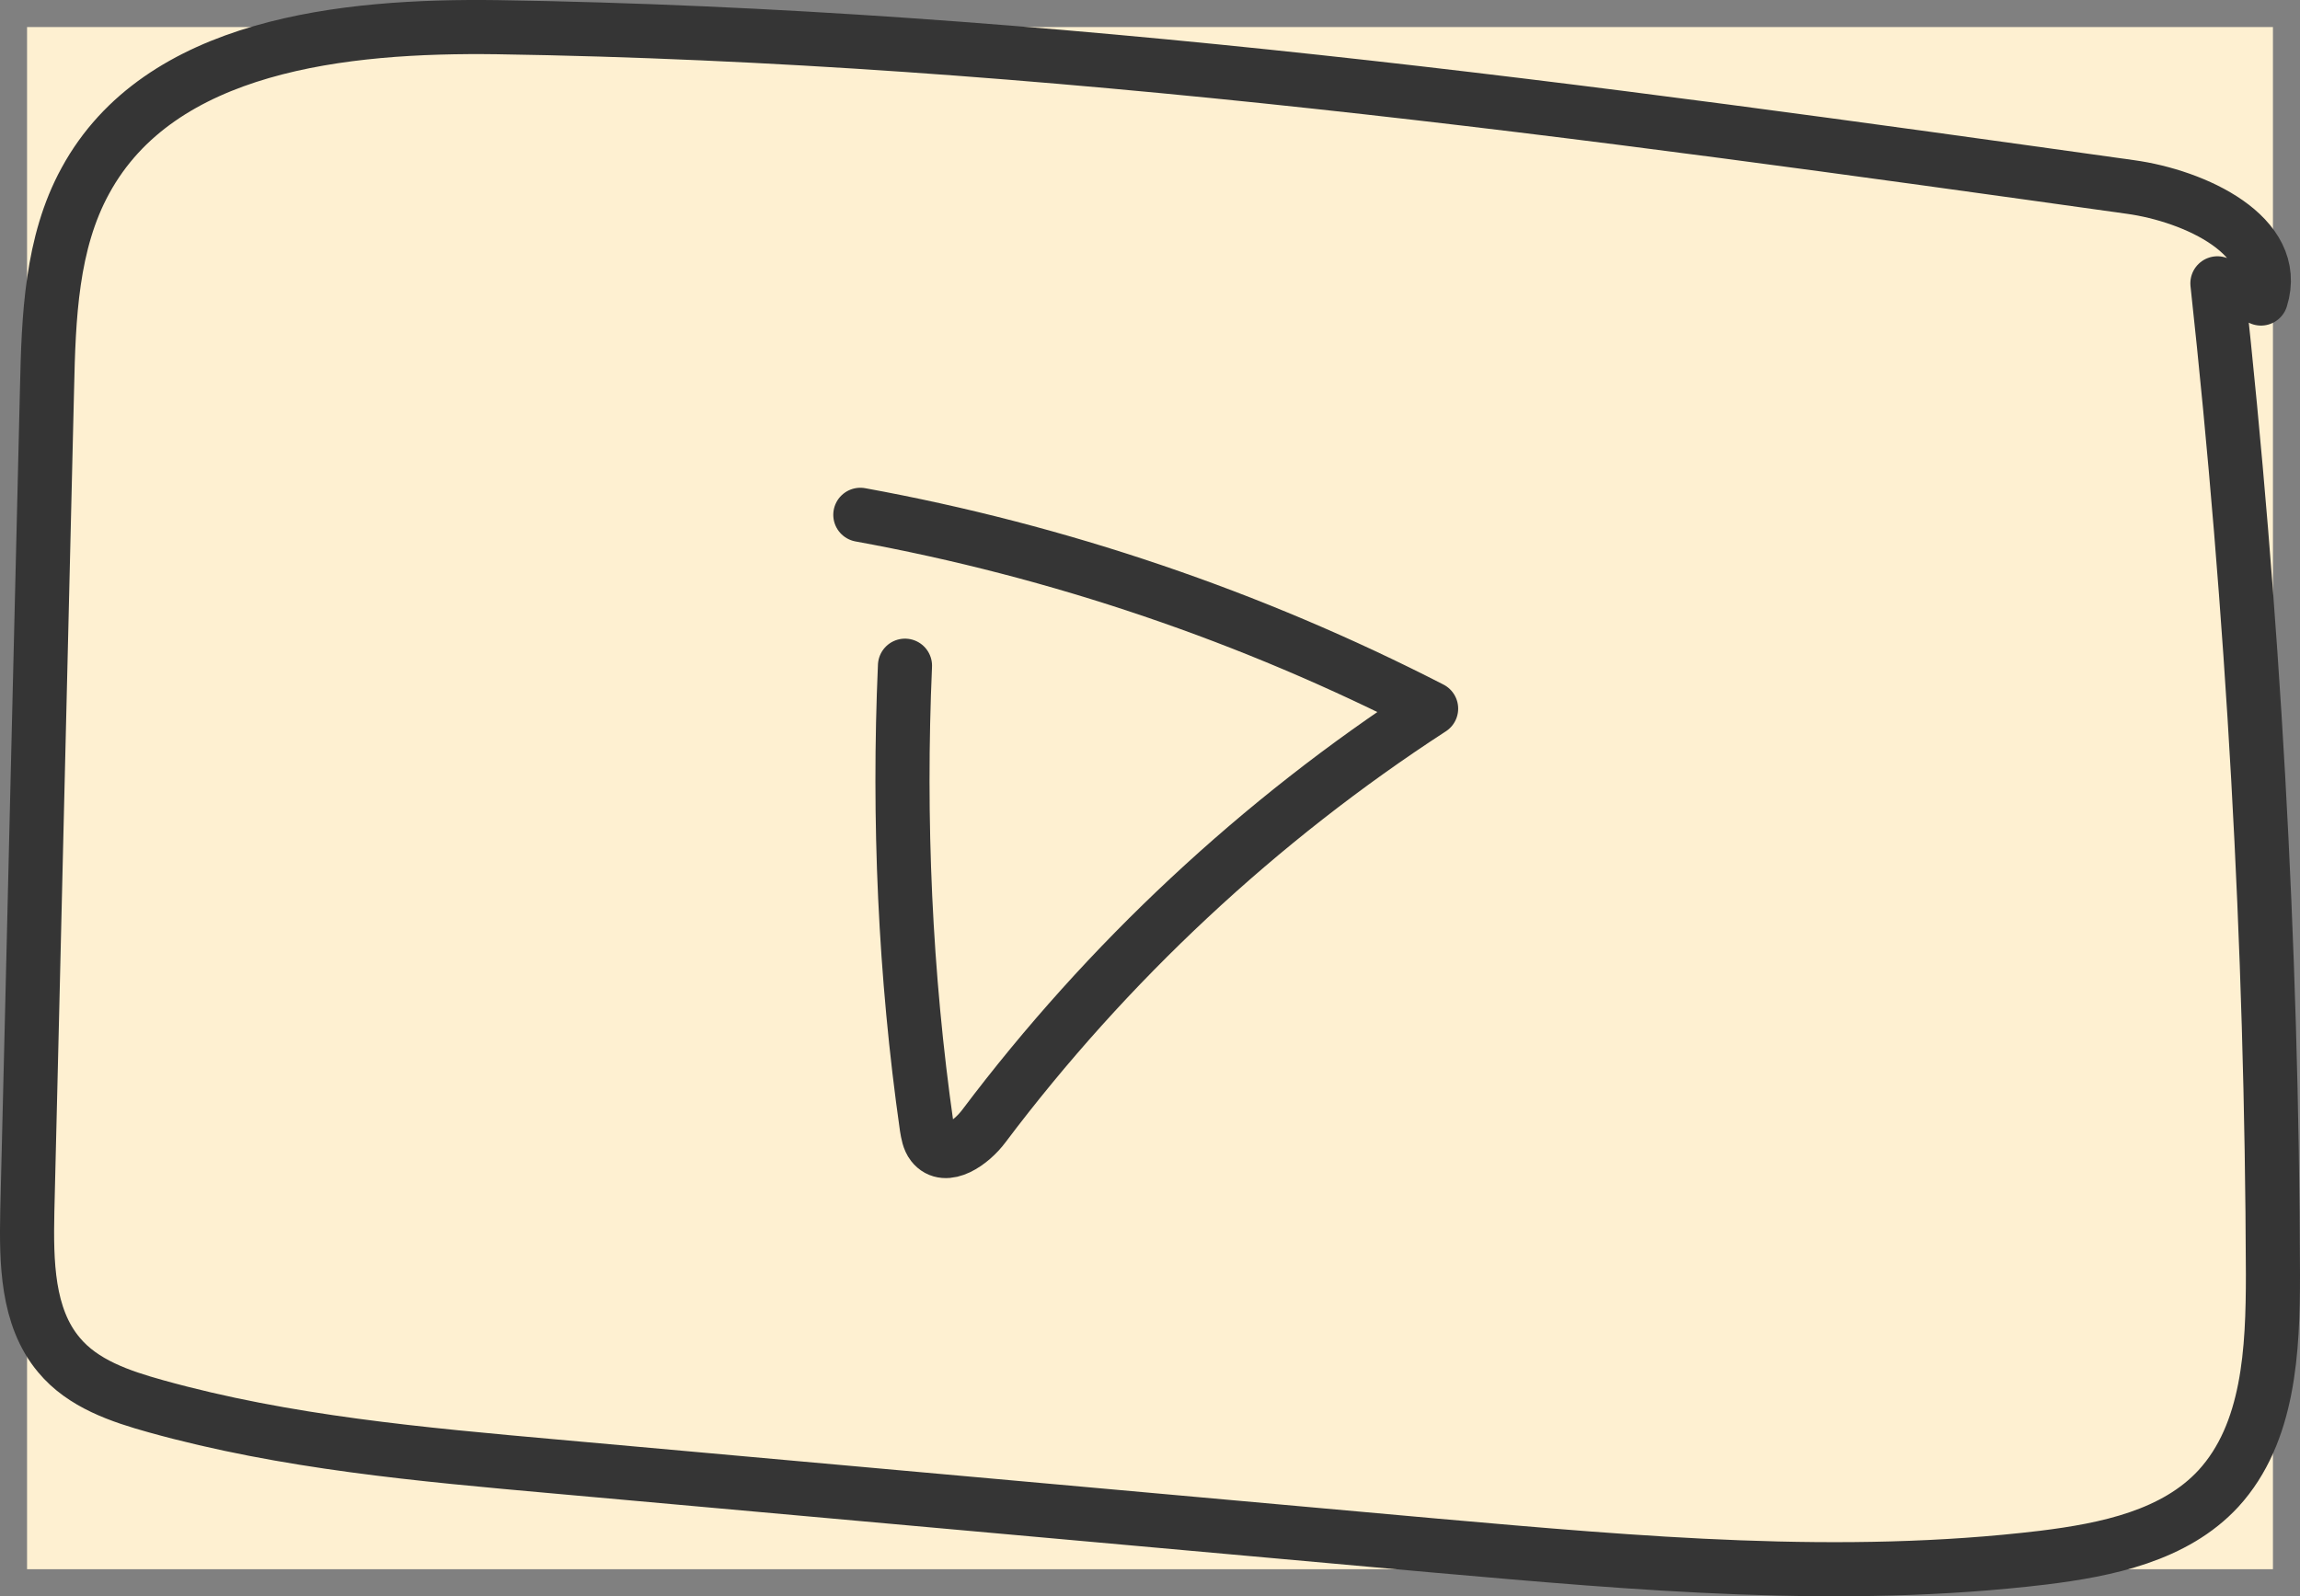 <?xml version="1.0" encoding="UTF-8"?> <svg xmlns="http://www.w3.org/2000/svg" width="85" height="59" viewBox="0 0 85 59" fill="none"><rect x="0" y="0" width="85" height="59" fill="#808080" stroke="none"/><rect width="83" height="57" transform="translate(1 1)" fill="#FEF0D1"></rect><path d="M81.948 10.472C83.271 22.629 83.961 34.864 84 47.1C84 49.888 83.865 52.966 81.985 55.018C80.375 56.761 77.862 57.283 75.505 57.573C68.065 58.464 60.529 57.786 53.07 57.129C42.216 56.159 31.364 55.173 20.53 54.204C15.564 53.76 10.559 53.315 5.765 51.978C4.442 51.61 3.061 51.145 2.179 50.081C0.991 48.669 0.972 46.635 1.009 44.777C1.259 34.633 1.488 24.508 1.738 14.363C1.796 11.73 1.892 8.981 3.157 6.677C5.9 1.644 12.687 0.927 18.382 1.005C38.611 1.315 58.688 4.104 78.727 6.91C81.123 7.239 84.287 8.711 83.558 11.034" stroke="#353535" stroke-width="2" stroke-linecap="round" stroke-linejoin="round"></path><path d="M33.445 24.605C33.196 30.297 33.445 36.026 34.25 41.66C34.289 41.892 34.326 42.125 34.461 42.299C34.941 42.919 35.899 42.241 36.36 41.621C40.923 35.561 46.542 30.315 52.889 26.192C46.253 22.784 39.12 20.364 31.795 19.028" stroke="#353535" stroke-width="2" stroke-linecap="round" stroke-linejoin="round"></path></svg> 